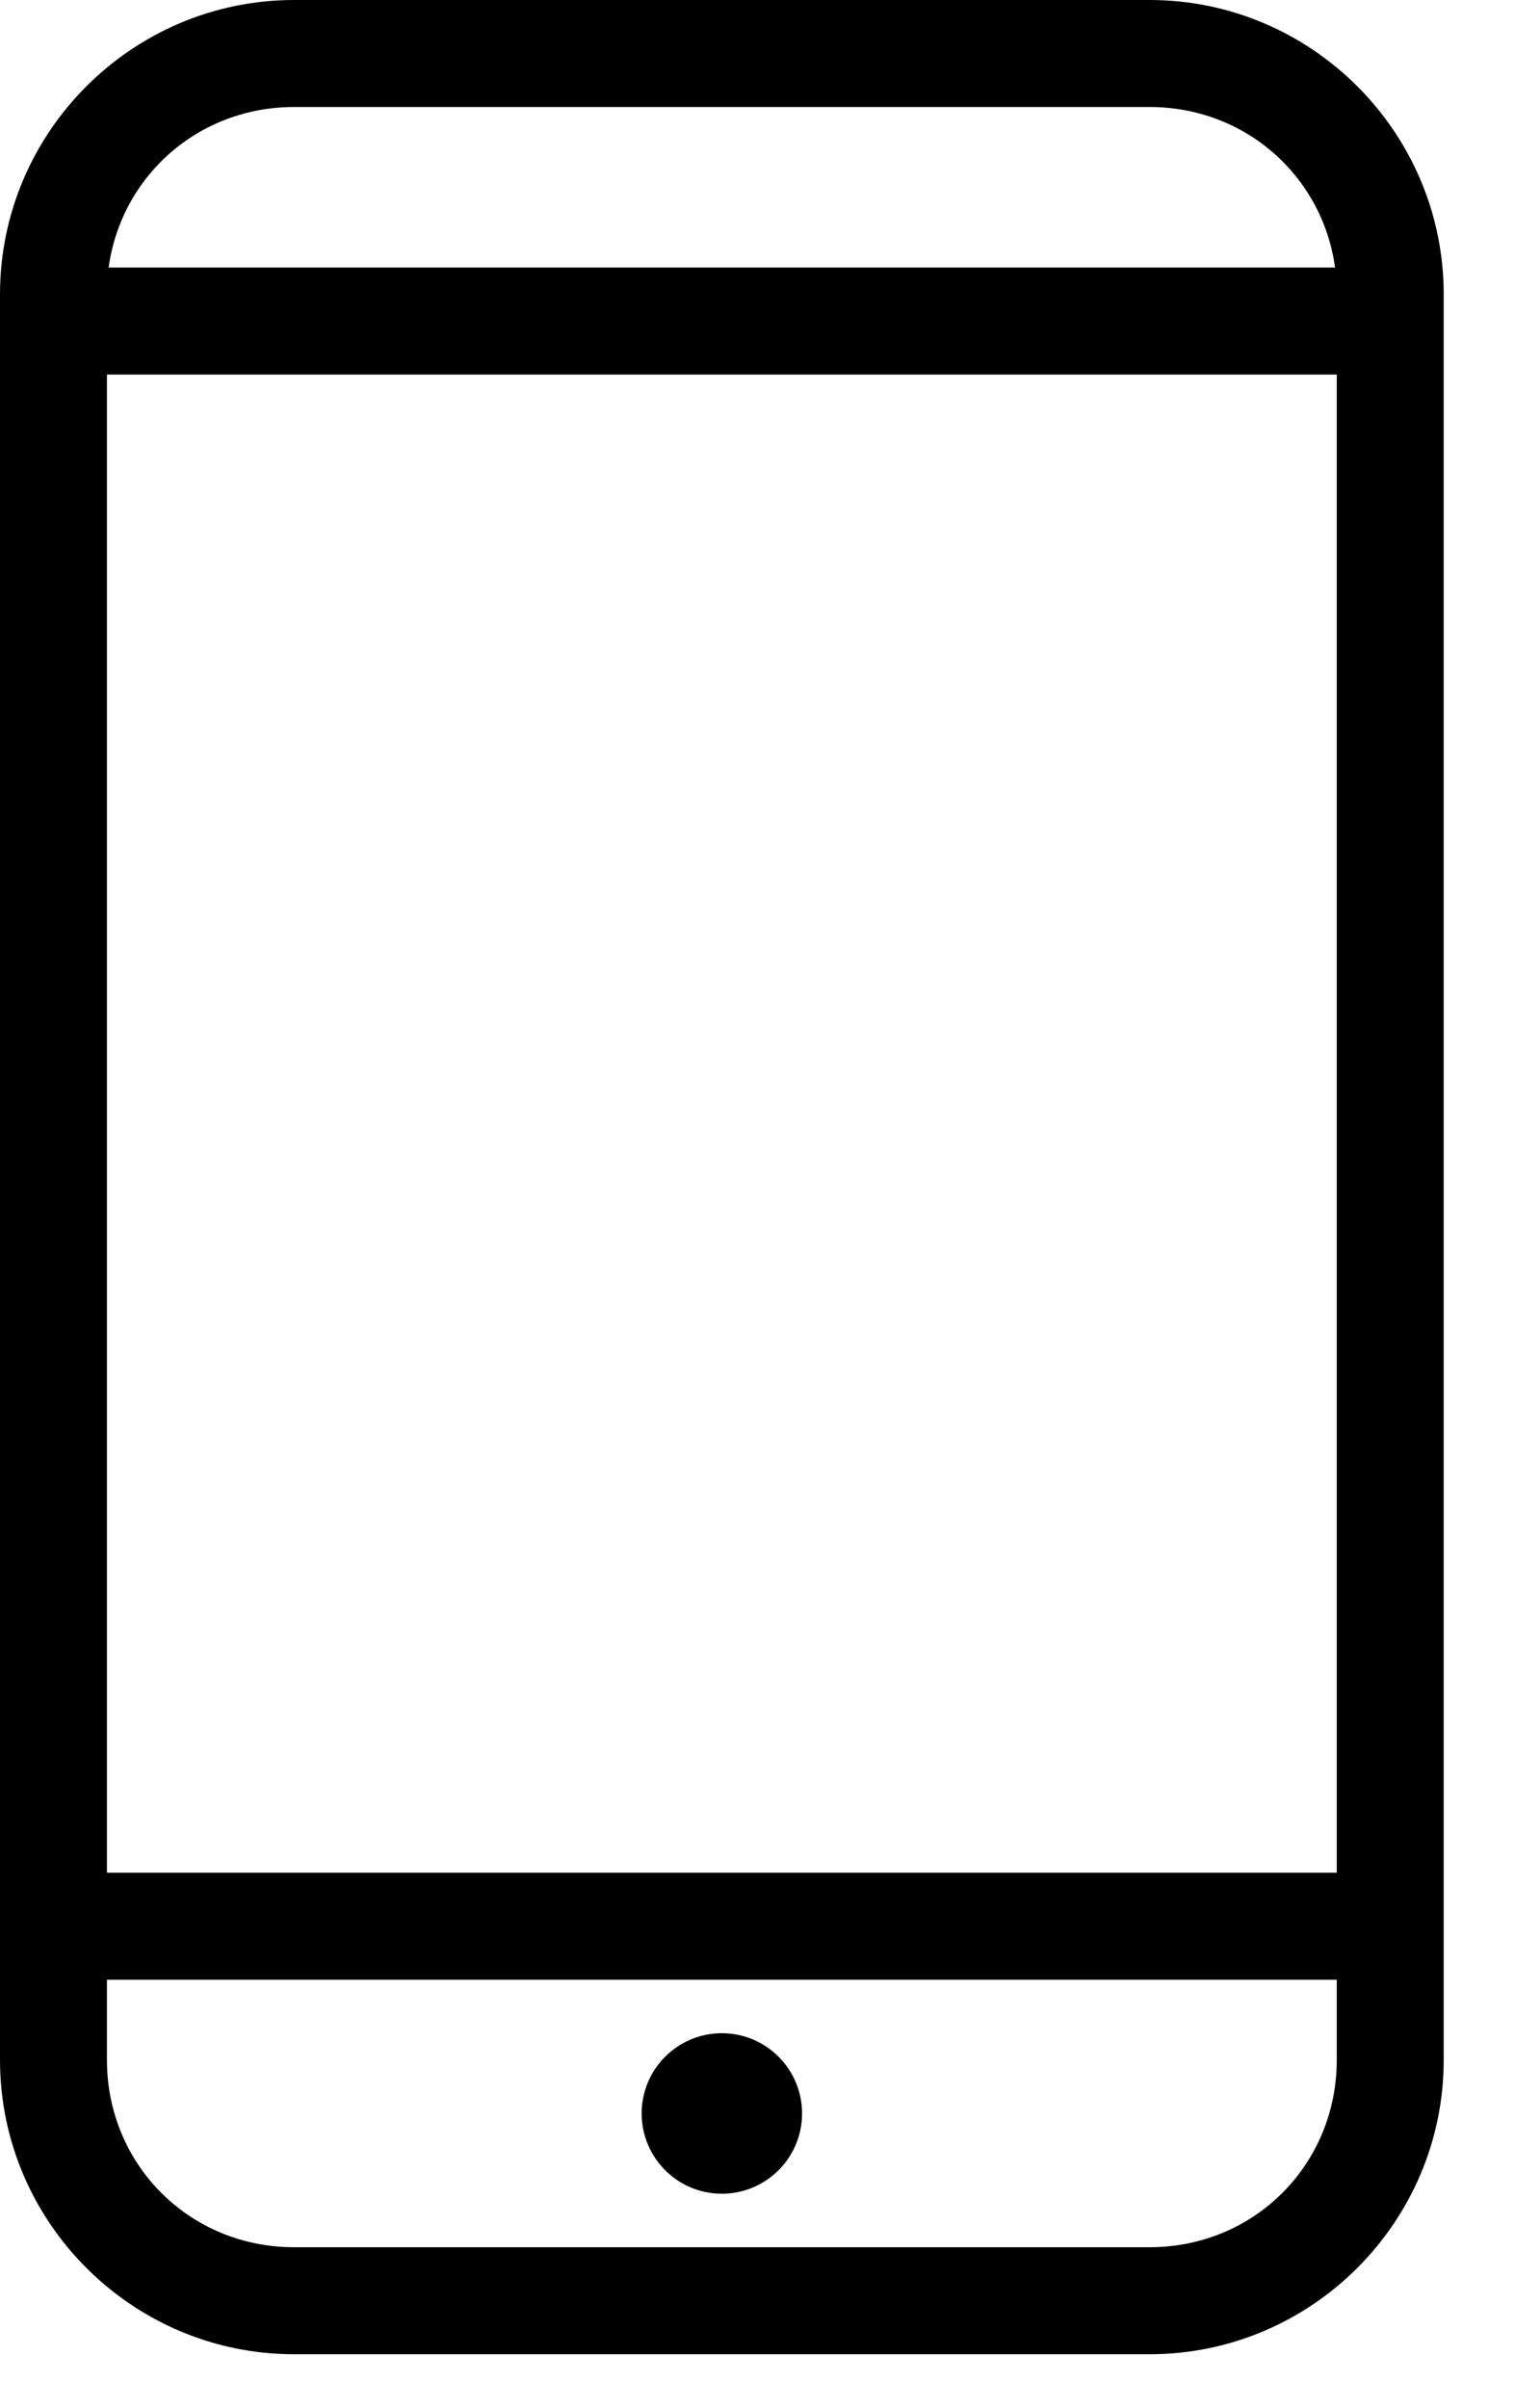 <svg height="27" viewBox="0 0 17 27" width="17" xmlns="http://www.w3.org/2000/svg"><path d="m60.3 105c-1.817 0-3.3 1.483-3.3 3.3v19.8c0 1.817 1.483 3.3 3.3 3.3h9.6c1.817 0 3.3-1.483 3.3-3.3v-19.8c0-1.817-1.483-3.3-3.3-3.3zm0 1.2h9.6c1.072 0 1.939.772 2.081 1.8h-13.762c.142-1.028 1.009-1.8 2.081-1.8zm-2.1 3h13.8v16.8h-13.8zm0 18h13.8v.9c0 1.174-.926 2.1-2.1 2.1h-9.6c-1.174 0-2.1-.926-2.1-2.1zm6.9.6c-.497 0-.9.403-.9.9s.403.9.9.9.9-.403.9-.9-.403-.9-.9-.9z" fill-rule="evenodd" transform="translate(-57 -105)"/></svg>
